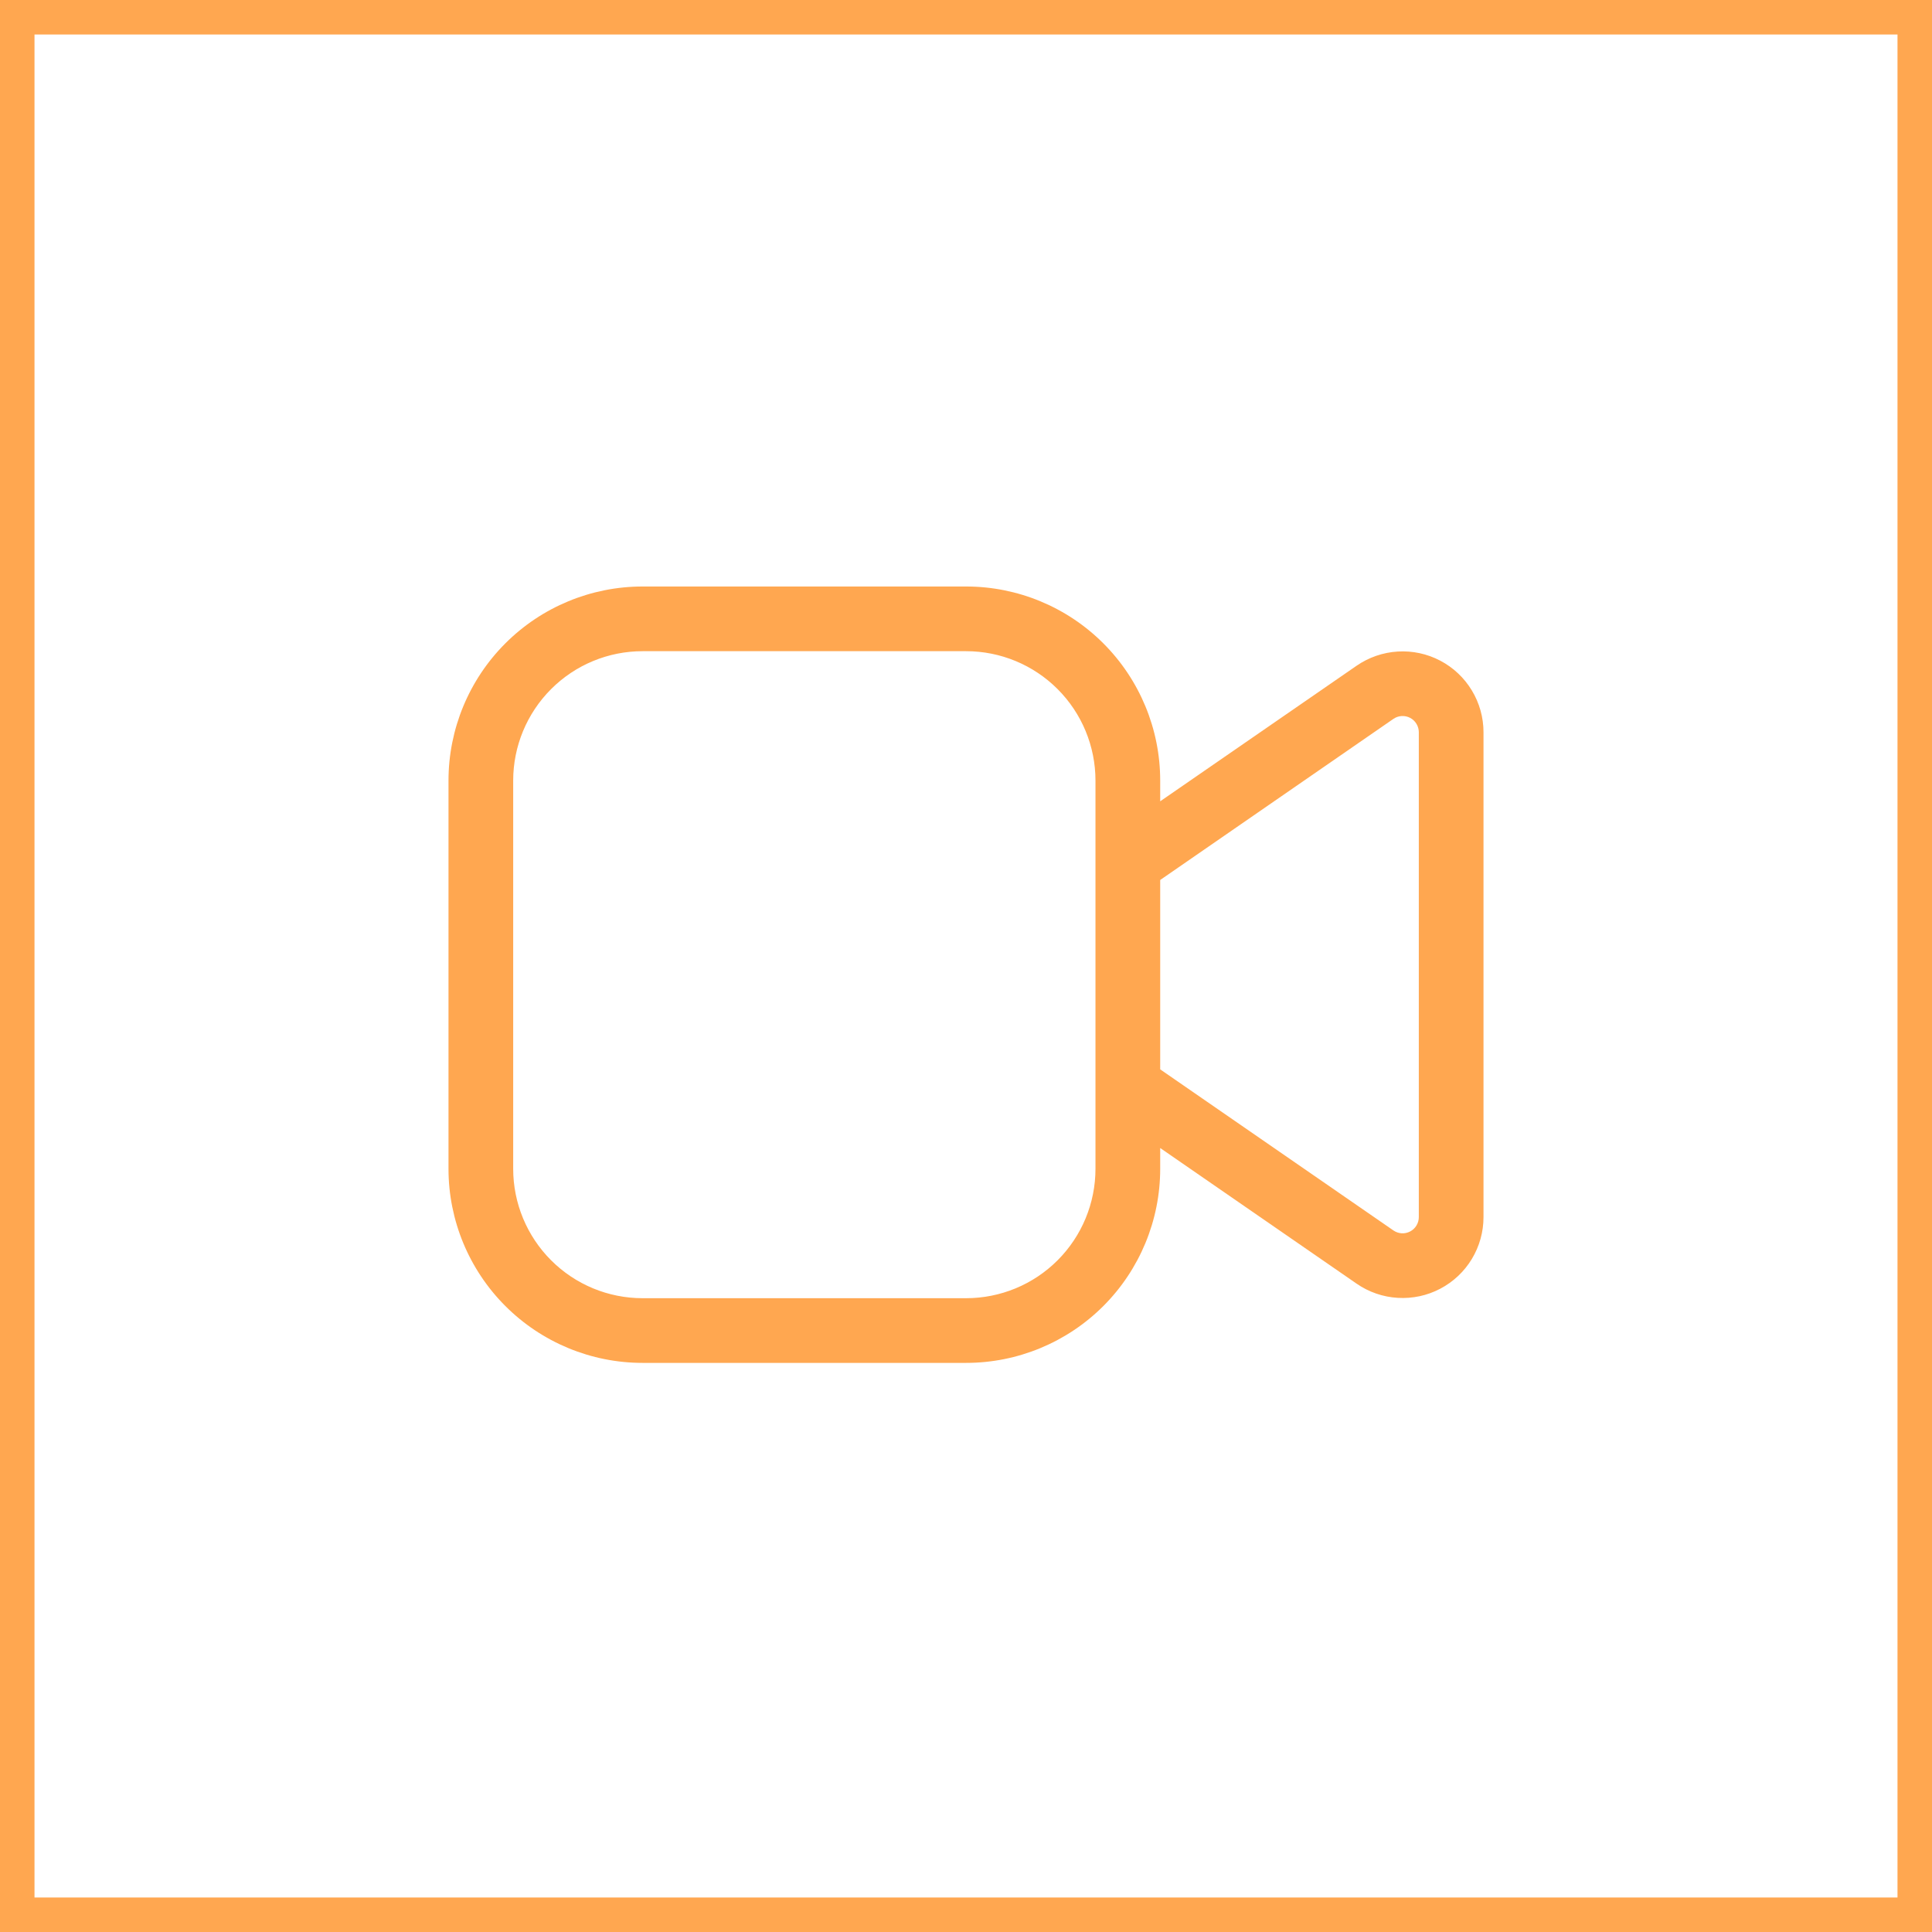 <svg width="56" height="56" viewBox="0 0 56 56" fill="none" xmlns="http://www.w3.org/2000/svg">
<rect x="0.5" y="0.5" width="55" height="55" stroke="#FFA750"/>
<path d="M18.626 17C17.134 17 15.703 17.593 14.648 18.648C13.593 19.703 13 21.134 13 22.626V33.878C13 35.37 13.593 36.801 14.648 37.856C15.703 38.911 17.134 39.504 18.626 39.504H28.003C29.495 39.504 30.926 38.911 31.981 37.856C33.036 36.801 33.629 35.37 33.629 33.878V33.276L39.324 37.209C39.676 37.452 40.088 37.594 40.514 37.619C40.941 37.645 41.367 37.554 41.745 37.355C42.124 37.156 42.441 36.858 42.662 36.492C42.883 36.126 43 35.707 43 35.279V21.223C43 20.796 42.883 20.377 42.661 20.011C42.44 19.645 42.123 19.347 41.745 19.149C41.366 18.95 40.941 18.859 40.514 18.885C40.087 18.911 39.676 19.053 39.324 19.295L33.629 23.226V22.626C33.629 21.134 33.036 19.703 31.981 18.648C30.926 17.593 29.495 17 28.003 17H18.626ZM33.629 25.507L40.389 20.837C40.46 20.788 40.542 20.76 40.628 20.755C40.713 20.75 40.798 20.768 40.874 20.808C40.95 20.848 41.013 20.907 41.057 20.981C41.101 21.054 41.125 21.138 41.125 21.223V35.279C41.125 35.365 41.101 35.449 41.057 35.522C41.013 35.595 40.95 35.655 40.874 35.694C40.798 35.734 40.713 35.753 40.628 35.748C40.542 35.742 40.46 35.714 40.389 35.665L33.629 30.996V25.507ZM14.875 22.626C14.875 21.631 15.271 20.677 15.974 19.974C16.677 19.27 17.631 18.875 18.626 18.875H28.003C28.998 18.875 29.952 19.27 30.655 19.974C31.358 20.677 31.753 21.631 31.753 22.626V33.878C31.753 34.873 31.358 35.827 30.655 36.53C29.952 37.234 28.998 37.629 28.003 37.629H18.626C17.631 37.629 16.677 37.234 15.974 36.53C15.271 35.827 14.875 34.873 14.875 33.878V22.626Z" fill="#FFA750"/>
</svg>
